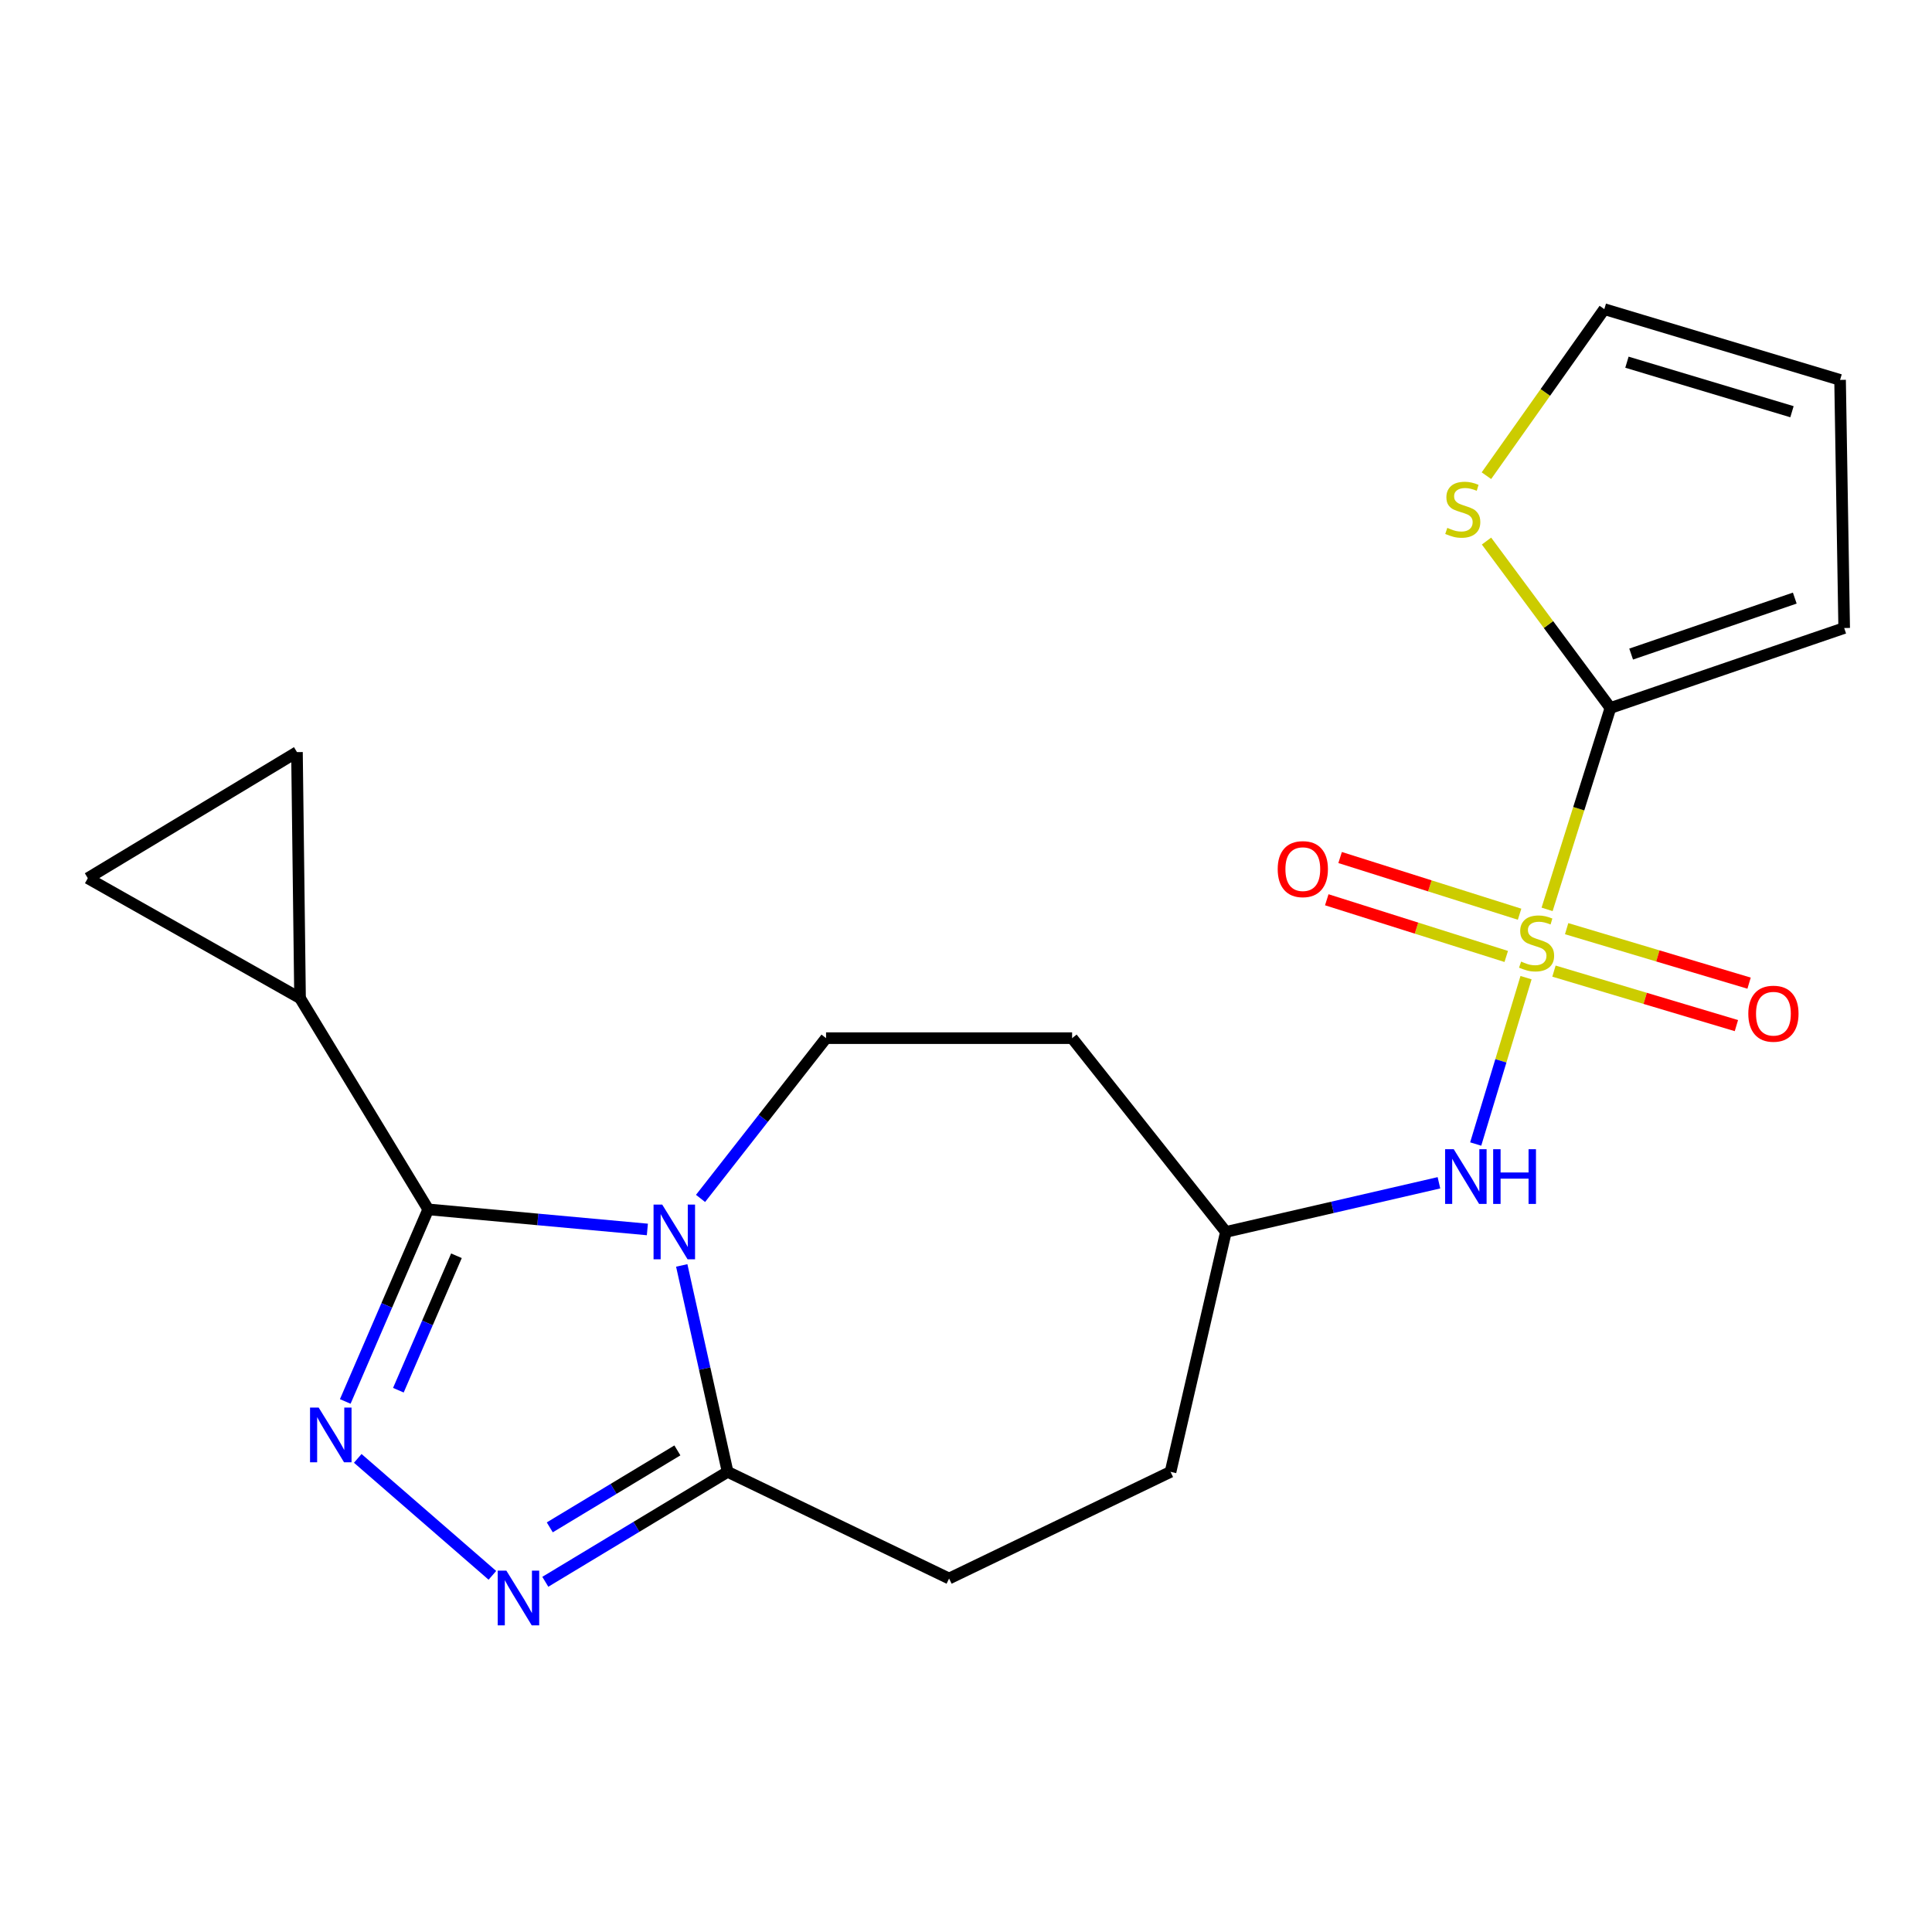 <?xml version='1.0' encoding='iso-8859-1'?>
<svg version='1.1' baseProfile='full'
              xmlns='http://www.w3.org/2000/svg'
                      xmlns:rdkit='http://www.rdkit.org/xml'
                      xmlns:xlink='http://www.w3.org/1999/xlink'
                  xml:space='preserve'
width='1000px' height='1000px' viewBox='0 0 1000 1000'>
<!-- END OF HEADER -->
<rect style='opacity:1.0;fill:#FFFFFF;stroke:none' width='1000' height='1000' x='0' y='0'> </rect>
<path class='bond-4' d='M 800.773,470.691 L 817.161,418.572' style='fill:none;fill-rule:evenodd;stroke:#CCCC00;stroke-width:6px;stroke-linecap:butt;stroke-linejoin:miter;stroke-opacity:1' />
<path class='bond-4' d='M 817.161,418.572 L 833.549,366.452' style='fill:none;fill-rule:evenodd;stroke:#000000;stroke-width:6px;stroke-linecap:butt;stroke-linejoin:miter;stroke-opacity:1' />
<path class='bond-7' d='M 789.873,506.037 L 776.845,549.09' style='fill:none;fill-rule:evenodd;stroke:#CCCC00;stroke-width:6px;stroke-linecap:butt;stroke-linejoin:miter;stroke-opacity:1' />
<path class='bond-7' d='M 776.845,549.09 L 763.818,592.144' style='fill:none;fill-rule:evenodd;stroke:#0000FF;stroke-width:6px;stroke-linecap:butt;stroke-linejoin:miter;stroke-opacity:1' />
<path class='bond-12' d='M 804.329,502.649 L 851.545,516.751' style='fill:none;fill-rule:evenodd;stroke:#CCCC00;stroke-width:6px;stroke-linecap:butt;stroke-linejoin:miter;stroke-opacity:1' />
<path class='bond-12' d='M 851.545,516.751 L 898.761,530.853' style='fill:none;fill-rule:evenodd;stroke:#FF0000;stroke-width:6px;stroke-linecap:butt;stroke-linejoin:miter;stroke-opacity:1' />
<path class='bond-12' d='M 810.891,480.678 L 858.107,494.78' style='fill:none;fill-rule:evenodd;stroke:#CCCC00;stroke-width:6px;stroke-linecap:butt;stroke-linejoin:miter;stroke-opacity:1' />
<path class='bond-12' d='M 858.107,494.78 L 905.323,508.881' style='fill:none;fill-rule:evenodd;stroke:#FF0000;stroke-width:6px;stroke-linecap:butt;stroke-linejoin:miter;stroke-opacity:1' />
<path class='bond-13' d='M 786.533,473.194 L 740.086,458.523' style='fill:none;fill-rule:evenodd;stroke:#CCCC00;stroke-width:6px;stroke-linecap:butt;stroke-linejoin:miter;stroke-opacity:1' />
<path class='bond-13' d='M 740.086,458.523 L 693.639,443.853' style='fill:none;fill-rule:evenodd;stroke:#FF0000;stroke-width:6px;stroke-linecap:butt;stroke-linejoin:miter;stroke-opacity:1' />
<path class='bond-13' d='M 779.626,495.06 L 733.18,480.389' style='fill:none;fill-rule:evenodd;stroke:#CCCC00;stroke-width:6px;stroke-linecap:butt;stroke-linejoin:miter;stroke-opacity:1' />
<path class='bond-13' d='M 733.18,480.389 L 686.733,465.719' style='fill:none;fill-rule:evenodd;stroke:#FF0000;stroke-width:6px;stroke-linecap:butt;stroke-linejoin:miter;stroke-opacity:1' />
<path class='bond-0' d='M 362.6,620.299 L 395.083,578.823' style='fill:none;fill-rule:evenodd;stroke:#0000FF;stroke-width:6px;stroke-linecap:butt;stroke-linejoin:miter;stroke-opacity:1' />
<path class='bond-0' d='M 395.083,578.823 L 427.565,537.348' style='fill:none;fill-rule:evenodd;stroke:#000000;stroke-width:6px;stroke-linecap:butt;stroke-linejoin:miter;stroke-opacity:1' />
<path class='bond-1' d='M 335.078,636.366 L 278.364,631.17' style='fill:none;fill-rule:evenodd;stroke:#0000FF;stroke-width:6px;stroke-linecap:butt;stroke-linejoin:miter;stroke-opacity:1' />
<path class='bond-1' d='M 278.364,631.17 L 221.65,625.974' style='fill:none;fill-rule:evenodd;stroke:#000000;stroke-width:6px;stroke-linecap:butt;stroke-linejoin:miter;stroke-opacity:1' />
<path class='bond-22' d='M 352.869,654.984 L 364.739,708.404' style='fill:none;fill-rule:evenodd;stroke:#0000FF;stroke-width:6px;stroke-linecap:butt;stroke-linejoin:miter;stroke-opacity:1' />
<path class='bond-22' d='M 364.739,708.404 L 376.609,761.825' style='fill:none;fill-rule:evenodd;stroke:#000000;stroke-width:6px;stroke-linecap:butt;stroke-linejoin:miter;stroke-opacity:1' />
<path class='bond-6' d='M 221.65,625.974 L 155.304,516.647' style='fill:none;fill-rule:evenodd;stroke:#000000;stroke-width:6px;stroke-linecap:butt;stroke-linejoin:miter;stroke-opacity:1' />
<path class='bond-23' d='M 221.65,625.974 L 200.178,675.682' style='fill:none;fill-rule:evenodd;stroke:#000000;stroke-width:6px;stroke-linecap:butt;stroke-linejoin:miter;stroke-opacity:1' />
<path class='bond-23' d='M 200.178,675.682 L 178.706,725.389' style='fill:none;fill-rule:evenodd;stroke:#0000FF;stroke-width:6px;stroke-linecap:butt;stroke-linejoin:miter;stroke-opacity:1' />
<path class='bond-23' d='M 236.258,649.98 L 221.228,684.775' style='fill:none;fill-rule:evenodd;stroke:#000000;stroke-width:6px;stroke-linecap:butt;stroke-linejoin:miter;stroke-opacity:1' />
<path class='bond-23' d='M 221.228,684.775 L 206.198,719.57' style='fill:none;fill-rule:evenodd;stroke:#0000FF;stroke-width:6px;stroke-linecap:butt;stroke-linejoin:miter;stroke-opacity:1' />
<path class='bond-2' d='M 185.172,754.853 L 254.857,815.39' style='fill:none;fill-rule:evenodd;stroke:#0000FF;stroke-width:6px;stroke-linecap:butt;stroke-linejoin:miter;stroke-opacity:1' />
<path class='bond-3' d='M 282.252,818.73 L 329.43,790.277' style='fill:none;fill-rule:evenodd;stroke:#0000FF;stroke-width:6px;stroke-linecap:butt;stroke-linejoin:miter;stroke-opacity:1' />
<path class='bond-3' d='M 329.43,790.277 L 376.609,761.825' style='fill:none;fill-rule:evenodd;stroke:#000000;stroke-width:6px;stroke-linecap:butt;stroke-linejoin:miter;stroke-opacity:1' />
<path class='bond-3' d='M 284.563,790.558 L 317.588,770.641' style='fill:none;fill-rule:evenodd;stroke:#0000FF;stroke-width:6px;stroke-linecap:butt;stroke-linejoin:miter;stroke-opacity:1' />
<path class='bond-3' d='M 317.588,770.641 L 350.613,750.724' style='fill:none;fill-rule:evenodd;stroke:#000000;stroke-width:6px;stroke-linecap:butt;stroke-linejoin:miter;stroke-opacity:1' />
<path class='bond-11' d='M 833.549,366.452 L 801.481,323.254' style='fill:none;fill-rule:evenodd;stroke:#000000;stroke-width:6px;stroke-linecap:butt;stroke-linejoin:miter;stroke-opacity:1' />
<path class='bond-11' d='M 801.481,323.254 L 769.412,280.056' style='fill:none;fill-rule:evenodd;stroke:#CCCC00;stroke-width:6px;stroke-linecap:butt;stroke-linejoin:miter;stroke-opacity:1' />
<path class='bond-14' d='M 833.549,366.452 L 954.545,325.063' style='fill:none;fill-rule:evenodd;stroke:#000000;stroke-width:6px;stroke-linecap:butt;stroke-linejoin:miter;stroke-opacity:1' />
<path class='bond-14' d='M 844.277,338.548 L 928.974,309.575' style='fill:none;fill-rule:evenodd;stroke:#000000;stroke-width:6px;stroke-linecap:butt;stroke-linejoin:miter;stroke-opacity:1' />
<path class='bond-5' d='M 376.609,761.825 L 491.248,817.036' style='fill:none;fill-rule:evenodd;stroke:#000000;stroke-width:6px;stroke-linecap:butt;stroke-linejoin:miter;stroke-opacity:1' />
<path class='bond-9' d='M 155.304,516.647 L 45.455,454.556' style='fill:none;fill-rule:evenodd;stroke:#000000;stroke-width:6px;stroke-linecap:butt;stroke-linejoin:miter;stroke-opacity:1' />
<path class='bond-10' d='M 155.304,516.647 L 153.712,389.294' style='fill:none;fill-rule:evenodd;stroke:#000000;stroke-width:6px;stroke-linecap:butt;stroke-linejoin:miter;stroke-opacity:1' />
<path class='bond-19' d='M 744.793,612.206 L 689.659,624.925' style='fill:none;fill-rule:evenodd;stroke:#0000FF;stroke-width:6px;stroke-linecap:butt;stroke-linejoin:miter;stroke-opacity:1' />
<path class='bond-19' d='M 689.659,624.925 L 634.525,637.643' style='fill:none;fill-rule:evenodd;stroke:#000000;stroke-width:6px;stroke-linecap:butt;stroke-linejoin:miter;stroke-opacity:1' />
<path class='bond-8' d='M 427.565,537.348 L 554.918,537.348' style='fill:none;fill-rule:evenodd;stroke:#000000;stroke-width:6px;stroke-linecap:butt;stroke-linejoin:miter;stroke-opacity:1' />
<path class='bond-24' d='M 45.455,454.556 L 153.712,389.294' style='fill:none;fill-rule:evenodd;stroke:#000000;stroke-width:6px;stroke-linecap:butt;stroke-linejoin:miter;stroke-opacity:1' />
<path class='bond-15' d='M 769.367,246.217 L 799.878,203.116' style='fill:none;fill-rule:evenodd;stroke:#CCCC00;stroke-width:6px;stroke-linecap:butt;stroke-linejoin:miter;stroke-opacity:1' />
<path class='bond-15' d='M 799.878,203.116 L 830.39,160.015' style='fill:none;fill-rule:evenodd;stroke:#000000;stroke-width:6px;stroke-linecap:butt;stroke-linejoin:miter;stroke-opacity:1' />
<path class='bond-18' d='M 954.545,325.063 L 952.418,196.64' style='fill:none;fill-rule:evenodd;stroke:#000000;stroke-width:6px;stroke-linecap:butt;stroke-linejoin:miter;stroke-opacity:1' />
<path class='bond-21' d='M 830.39,160.015 L 952.418,196.64' style='fill:none;fill-rule:evenodd;stroke:#000000;stroke-width:6px;stroke-linecap:butt;stroke-linejoin:miter;stroke-opacity:1' />
<path class='bond-21' d='M 842.102,187.471 L 927.522,213.108' style='fill:none;fill-rule:evenodd;stroke:#000000;stroke-width:6px;stroke-linecap:butt;stroke-linejoin:miter;stroke-opacity:1' />
<path class='bond-16' d='M 491.248,817.036 L 605.875,761.825' style='fill:none;fill-rule:evenodd;stroke:#000000;stroke-width:6px;stroke-linecap:butt;stroke-linejoin:miter;stroke-opacity:1' />
<path class='bond-17' d='M 554.918,537.348 L 634.525,637.643' style='fill:none;fill-rule:evenodd;stroke:#000000;stroke-width:6px;stroke-linecap:butt;stroke-linejoin:miter;stroke-opacity:1' />
<path class='bond-20' d='M 634.525,637.643 L 605.875,761.825' style='fill:none;fill-rule:evenodd;stroke:#000000;stroke-width:6px;stroke-linecap:butt;stroke-linejoin:miter;stroke-opacity:1' />
<path  class='atom-0' d='M 787.332 497.717
Q 787.652 497.837, 788.972 498.397
Q 790.292 498.957, 791.732 499.317
Q 793.212 499.637, 794.652 499.637
Q 797.332 499.637, 798.892 498.357
Q 800.452 497.037, 800.452 494.757
Q 800.452 493.197, 799.652 492.237
Q 798.892 491.277, 797.692 490.757
Q 796.492 490.237, 794.492 489.637
Q 791.972 488.877, 790.452 488.157
Q 788.972 487.437, 787.892 485.917
Q 786.852 484.397, 786.852 481.837
Q 786.852 478.277, 789.252 476.077
Q 791.692 473.877, 796.492 473.877
Q 799.772 473.877, 803.492 475.437
L 802.572 478.517
Q 799.172 477.117, 796.612 477.117
Q 793.852 477.117, 792.332 478.277
Q 790.812 479.397, 790.852 481.357
Q 790.852 482.877, 791.612 483.797
Q 792.412 484.717, 793.532 485.237
Q 794.692 485.757, 796.612 486.357
Q 799.172 487.157, 800.692 487.957
Q 802.212 488.757, 803.292 490.397
Q 804.412 491.997, 804.412 494.757
Q 804.412 498.677, 801.772 500.797
Q 799.172 502.877, 794.812 502.877
Q 792.292 502.877, 790.372 502.317
Q 788.492 501.797, 786.252 500.877
L 787.332 497.717
' fill='#CCCC00'/>
<path  class='atom-1' d='M 342.756 623.483
L 352.036 638.483
Q 352.956 639.963, 354.436 642.643
Q 355.916 645.323, 355.996 645.483
L 355.996 623.483
L 359.756 623.483
L 359.756 651.803
L 355.876 651.803
L 345.916 635.403
Q 344.756 633.483, 343.516 631.283
Q 342.316 629.083, 341.956 628.403
L 341.956 651.803
L 338.276 651.803
L 338.276 623.483
L 342.756 623.483
' fill='#0000FF'/>
<path  class='atom-3' d='M 164.955 728.569
L 174.235 743.569
Q 175.155 745.049, 176.635 747.729
Q 178.115 750.409, 178.195 750.569
L 178.195 728.569
L 181.955 728.569
L 181.955 756.889
L 178.075 756.889
L 168.115 740.489
Q 166.955 738.569, 165.715 736.369
Q 164.515 734.169, 164.155 733.489
L 164.155 756.889
L 160.475 756.889
L 160.475 728.569
L 164.955 728.569
' fill='#0000FF'/>
<path  class='atom-4' d='M 262.091 812.953
L 271.371 827.953
Q 272.291 829.433, 273.771 832.113
Q 275.251 834.793, 275.331 834.953
L 275.331 812.953
L 279.091 812.953
L 279.091 841.273
L 275.211 841.273
L 265.251 824.873
Q 264.091 822.953, 262.851 820.753
Q 261.651 818.553, 261.291 817.873
L 261.291 841.273
L 257.611 841.273
L 257.611 812.953
L 262.091 812.953
' fill='#0000FF'/>
<path  class='atom-8' d='M 752.459 594.833
L 761.739 609.833
Q 762.659 611.313, 764.139 613.993
Q 765.619 616.673, 765.699 616.833
L 765.699 594.833
L 769.459 594.833
L 769.459 623.153
L 765.579 623.153
L 755.619 606.753
Q 754.459 604.833, 753.219 602.633
Q 752.019 600.433, 751.659 599.753
L 751.659 623.153
L 747.979 623.153
L 747.979 594.833
L 752.459 594.833
' fill='#0000FF'/>
<path  class='atom-8' d='M 772.859 594.833
L 776.699 594.833
L 776.699 606.873
L 791.179 606.873
L 791.179 594.833
L 795.019 594.833
L 795.019 623.153
L 791.179 623.153
L 791.179 610.073
L 776.699 610.073
L 776.699 623.153
L 772.859 623.153
L 772.859 594.833
' fill='#0000FF'/>
<path  class='atom-12' d='M 749.127 273.227
Q 749.447 273.347, 750.767 273.907
Q 752.087 274.467, 753.527 274.827
Q 755.007 275.147, 756.447 275.147
Q 759.127 275.147, 760.687 273.867
Q 762.247 272.547, 762.247 270.267
Q 762.247 268.707, 761.447 267.747
Q 760.687 266.787, 759.487 266.267
Q 758.287 265.747, 756.287 265.147
Q 753.767 264.387, 752.247 263.667
Q 750.767 262.947, 749.687 261.427
Q 748.647 259.907, 748.647 257.347
Q 748.647 253.787, 751.047 251.587
Q 753.487 249.387, 758.287 249.387
Q 761.567 249.387, 765.287 250.947
L 764.367 254.027
Q 760.967 252.627, 758.407 252.627
Q 755.647 252.627, 754.127 253.787
Q 752.607 254.907, 752.647 256.867
Q 752.647 258.387, 753.407 259.307
Q 754.207 260.227, 755.327 260.747
Q 756.487 261.267, 758.407 261.867
Q 760.967 262.667, 762.487 263.467
Q 764.007 264.267, 765.087 265.907
Q 766.207 267.507, 766.207 270.267
Q 766.207 274.187, 763.567 276.307
Q 760.967 278.387, 756.607 278.387
Q 754.087 278.387, 752.167 277.827
Q 750.287 277.307, 748.047 276.387
L 749.127 273.227
' fill='#CCCC00'/>
<path  class='atom-13' d='M 904.92 524.689
Q 904.92 517.889, 908.28 514.089
Q 911.64 510.289, 917.92 510.289
Q 924.2 510.289, 927.56 514.089
Q 930.92 517.889, 930.92 524.689
Q 930.92 531.569, 927.52 535.489
Q 924.12 539.369, 917.92 539.369
Q 911.68 539.369, 908.28 535.489
Q 904.92 531.609, 904.92 524.689
M 917.92 536.169
Q 922.24 536.169, 924.56 533.289
Q 926.92 530.369, 926.92 524.689
Q 926.92 519.129, 924.56 516.329
Q 922.24 513.489, 917.92 513.489
Q 913.6 513.489, 911.24 516.289
Q 908.92 519.089, 908.92 524.689
Q 908.92 530.409, 911.24 533.289
Q 913.6 536.169, 917.92 536.169
' fill='#FF0000'/>
<path  class='atom-14' d='M 661.335 449.859
Q 661.335 443.059, 664.695 439.259
Q 668.055 435.459, 674.335 435.459
Q 680.615 435.459, 683.975 439.259
Q 687.335 443.059, 687.335 449.859
Q 687.335 456.739, 683.935 460.659
Q 680.535 464.539, 674.335 464.539
Q 668.095 464.539, 664.695 460.659
Q 661.335 456.779, 661.335 449.859
M 674.335 461.339
Q 678.655 461.339, 680.975 458.459
Q 683.335 455.539, 683.335 449.859
Q 683.335 444.299, 680.975 441.499
Q 678.655 438.659, 674.335 438.659
Q 670.015 438.659, 667.655 441.459
Q 665.335 444.259, 665.335 449.859
Q 665.335 455.579, 667.655 458.459
Q 670.015 461.339, 674.335 461.339
' fill='#FF0000'/>
</svg>
